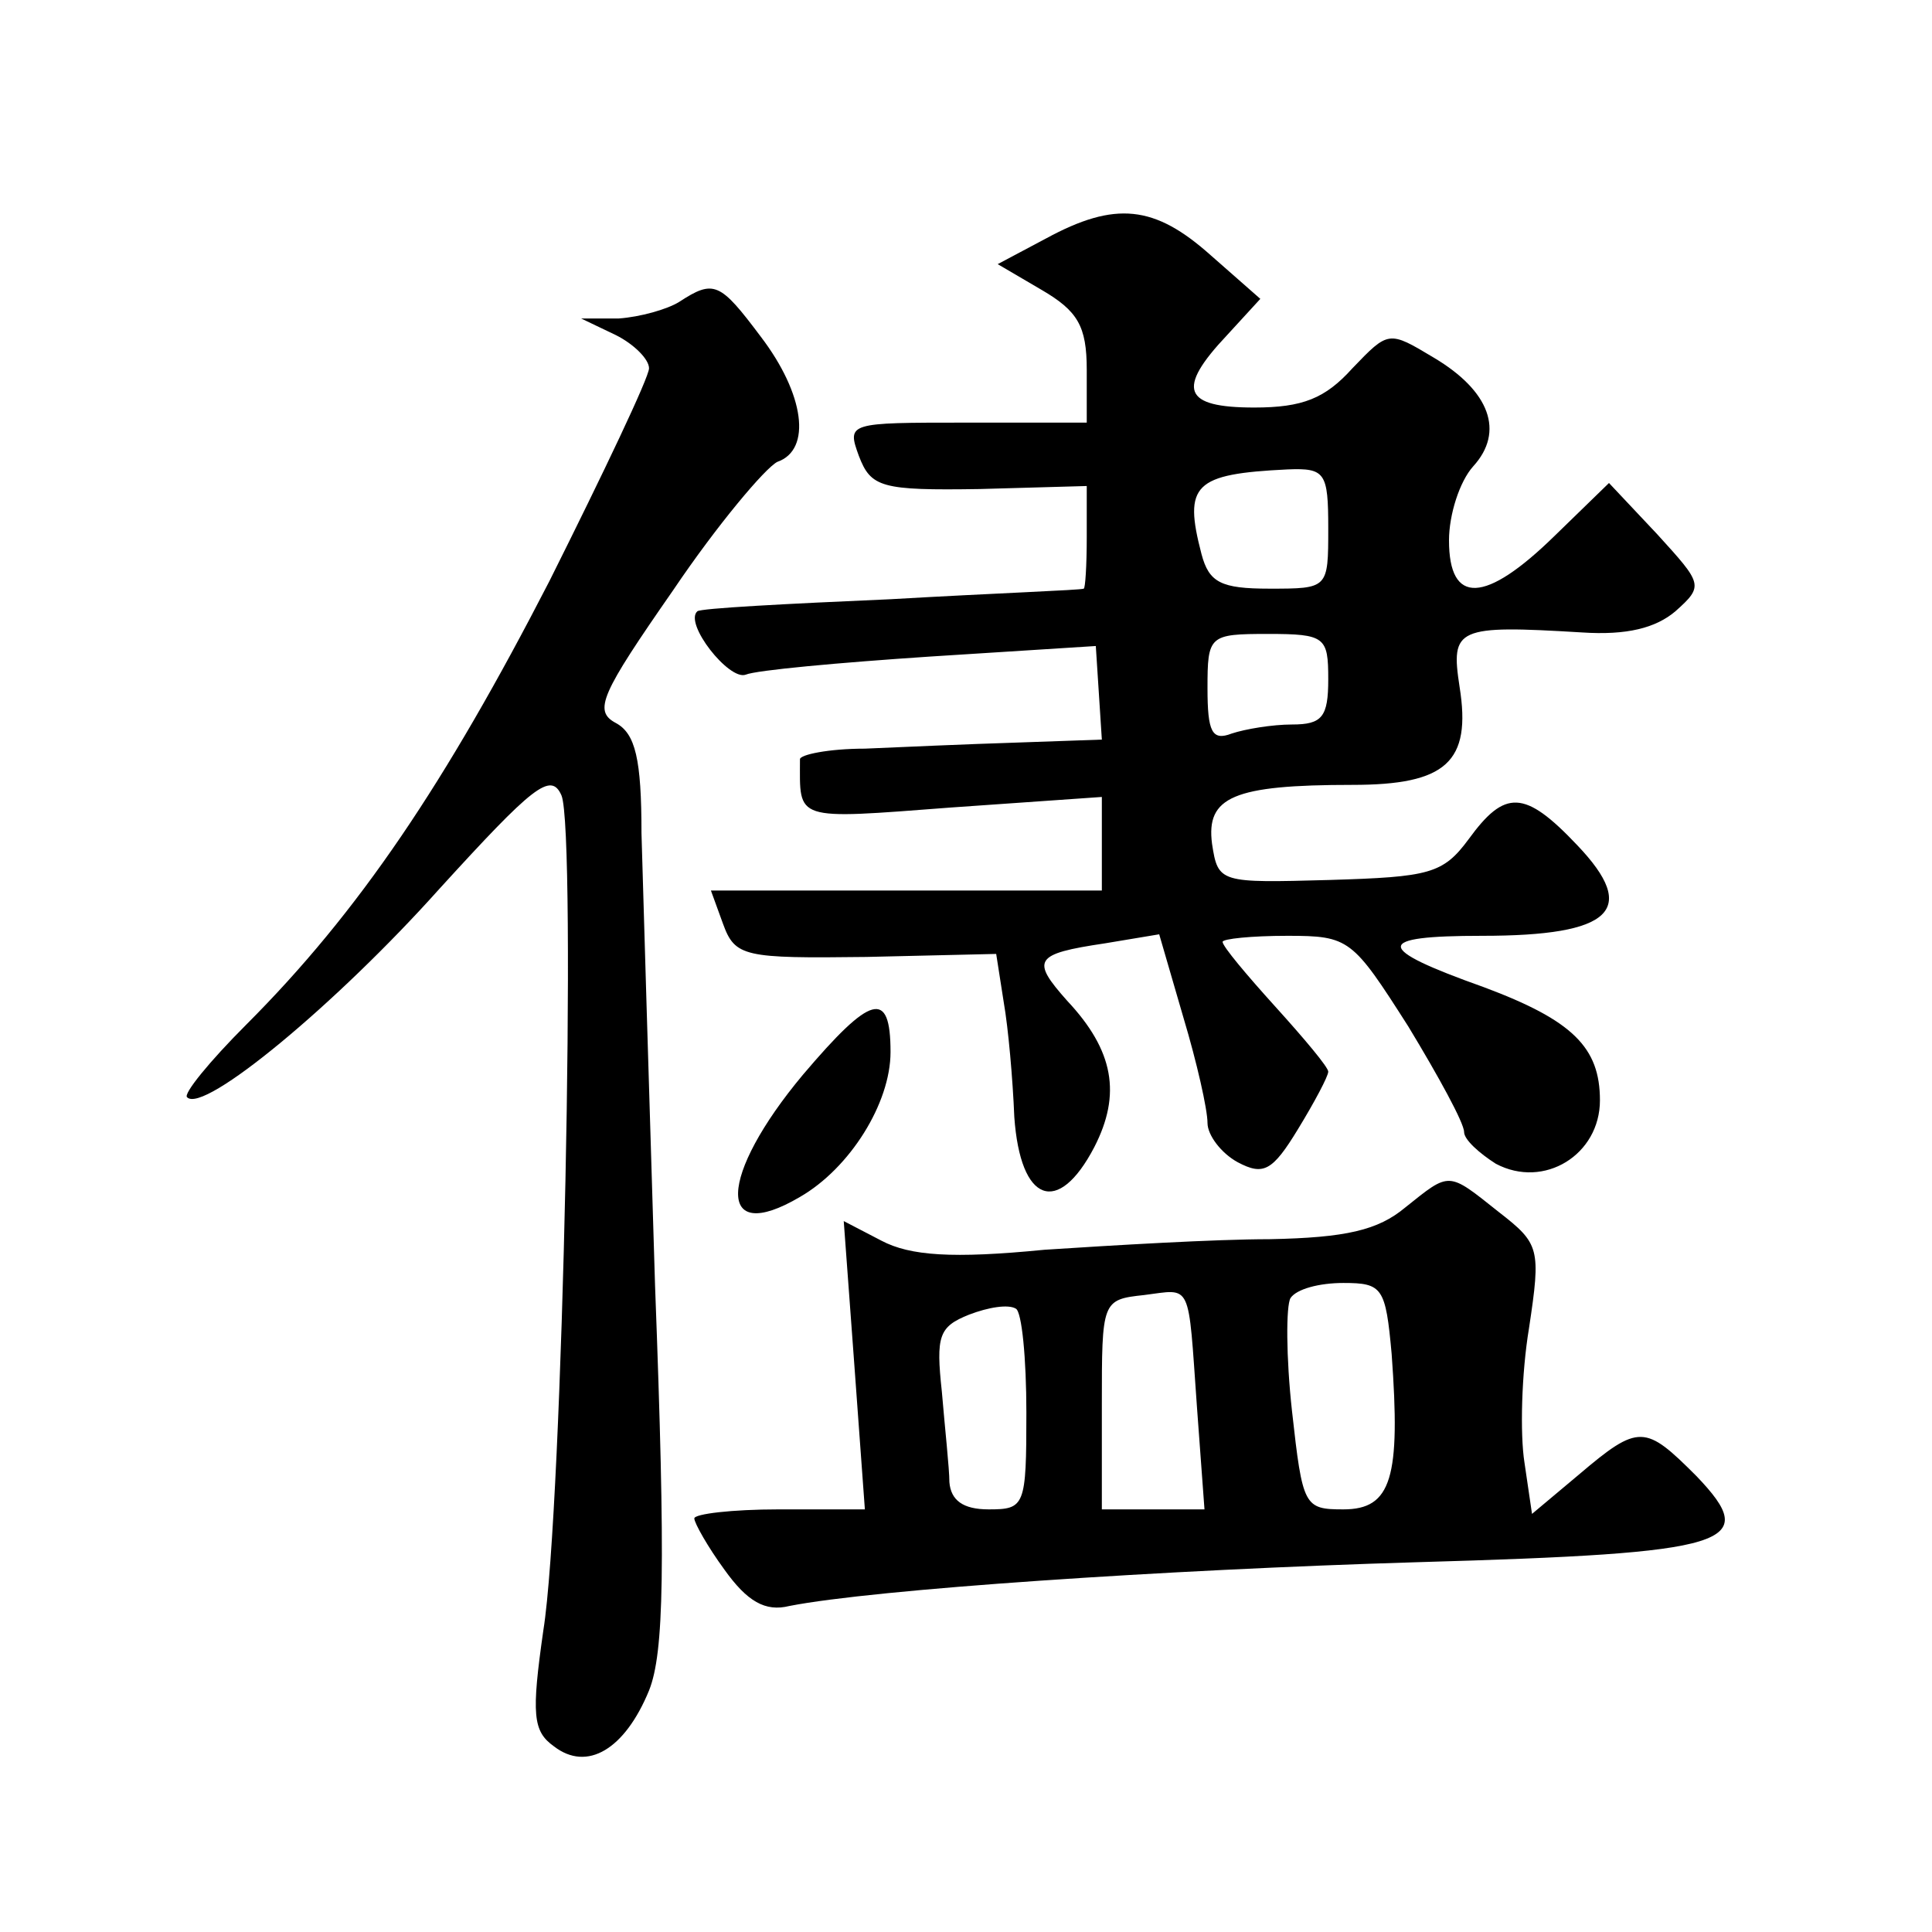 <?xml version="1.0" standalone="no"?>
<!DOCTYPE svg PUBLIC "-//W3C//DTD SVG 20010904//EN"
 "http://www.w3.org/TR/2001/REC-SVG-20010904/DTD/svg10.dtd">
<svg version="1.0" xmlns="http://www.w3.org/2000/svg"
 width="128pt" height="128pt" viewBox="0 0 128 128"
 preserveAspectRatio="xMidYMid meet">
<g transform="translate(0,128) scale(0.1,-0.1)"
fill="#0" stroke="none">
<path d="M693 1122 l-32 -17 29 -17 c24 -14 30 -24 30 -53 l0 -35 -80 0 c-78 0
-79 0 -71 -22 8 -21 15 -23 80 -22 l71 2 0 -34 c0 -19 -1 -34 -2 -34 -2 -1 -59
-3 -128 -7 -69 -3 -126 -6 -128 -8 -9 -8 21 -46 32 -42 7 3 62 8 122 12 l110 7
2 -31 2 -31 -57 -2 c-32 -1 -77 -3 -100 -4 -24 0 -43 -4 -43 -7 0 -41 -5 -40 100
-32 l100 7 0 -31 0 -31 -130 0 -129 0 8 -22 c8 -22 14 -23 95 -22 l86 2 5 -32 c3
-17 6 -51 7 -76 4 -57 29 -66 53 -20 18 35 13 64 -18 97 -24 27 -22 31 25 38 l36
6 16 -55 c9 -30 16 -61 16 -70 0 -8 9 -20 20 -26 17 -9 23 -6 40 22 11 18 20 35
20 38 0 3 -16 22 -35 43 -19 21 -35 40 -35 43 0 2 19 4 43 4 41 0 43 -2 80 -60
20 -33 37 -64 37 -70 0 -5 10 -14 21 -21 32 -17 69 6 69 42 0 35 -18 53 -77 75
-73 26 -73 34 -1 34 86 0 104 17 63 60 -35 37 -48 37 -72 4 -17 -23 -26 -25 -92
-27 -73 -2 -74 -2 -78 24 -4 31 14 39 93 39 62 0 79 15 71 65 -6 39 -2 41 81 36
30 -2 49 3 62 14 19 17 18 18 -12 51 l-32 34 -36 -35 c-46 -45 -70 -46 -70 -3 0
17 7 39 16 49 21 23 11 50 -26 72 -30 18 -30 18 -54 -7 -18 -20 -33 -26 -65 -26
-47 0 -52 12 -18 48 l22 24 -33 29 c-37 33 -63 36 -109 11z m187 -192 c0 -40 0
-40 -39 -40 -32 0 -40 4 -45 23 -12 46 -5 53 57 56 25 1 27 -2 27 -39z m0 -100
c0 -25 -4 -30 -24 -30 -13 0 -31 -3 -40 -6 -13 -5 -16 1 -16 30 0 35 1 36 40 36
38 0 40 -2 40 -30z M450 1080 c-8 -5 -26 -10 -40 -11 l-25 0 23 -11 c12 -6 22 -16
22 -22 0 -6 -30 -69 -66 -141 -69 -134 -126 -219 -201 -294 -24 -24 -42 -46 -39
-48 11 -11 99 62 167 138 62 68 74 78 81 62 10 -24 1 -472 -12 -553 -8 -56 -7 -67
7 -77 22 -17 47 -2 63 37 10 25 11 82 4 268 -4 130 -8 265 -9 300 0 49 -4 66 -17
73 -15 8 -10 19 38 88 29 43 61 81 69 85 23 8 18 45 -11 83 -27 36 -31 38 -54 23z
M532 568 c-56 -67 -58 -114 -2 -81 33 19 60 62 60 96 0 42 -13 38 -58 -15z M931
480 c-18 -15 -39 -20 -90 -21 -36 0 -103 -4 -149 -7 -61 -6 -89 -4 -108 6 l-25
13 7 -95 7 -96 -57 0 c-31 0 -56 -3 -56 -6 0 -3 9 -19 20 -34 15 -21 27 -28 43
-24 56 11 248 24 416 29 209 6 228 12 185 57 -34 34 -38 35 -78 1 l-31 -26 -5 34
c-3 19 -2 59 3 89 8 53 7 56 -20 77 -34 27 -32 27 -62 3z m-138 -132 l5 -68 -34
0 -34 0 0 69 c0 69 0 70 28 73 32 4 29 10 35 -74z m129 35 c6 -82 0 -103 -32 -103
-26 0 -27 2 -34 65 -4 36 -4 70 -1 75 4 6 19 10 35 10 26 0 28 -3 32 -47z m-242
-39 c0 -62 -1 -64 -25 -64 -17 0 -25 6 -26 18 0 9 -3 36 -5 60 -4 37 -2 43 18 51
13 5 26 7 31 4 4 -2 7 -33 7 -69z"/>
</g>
</svg>
